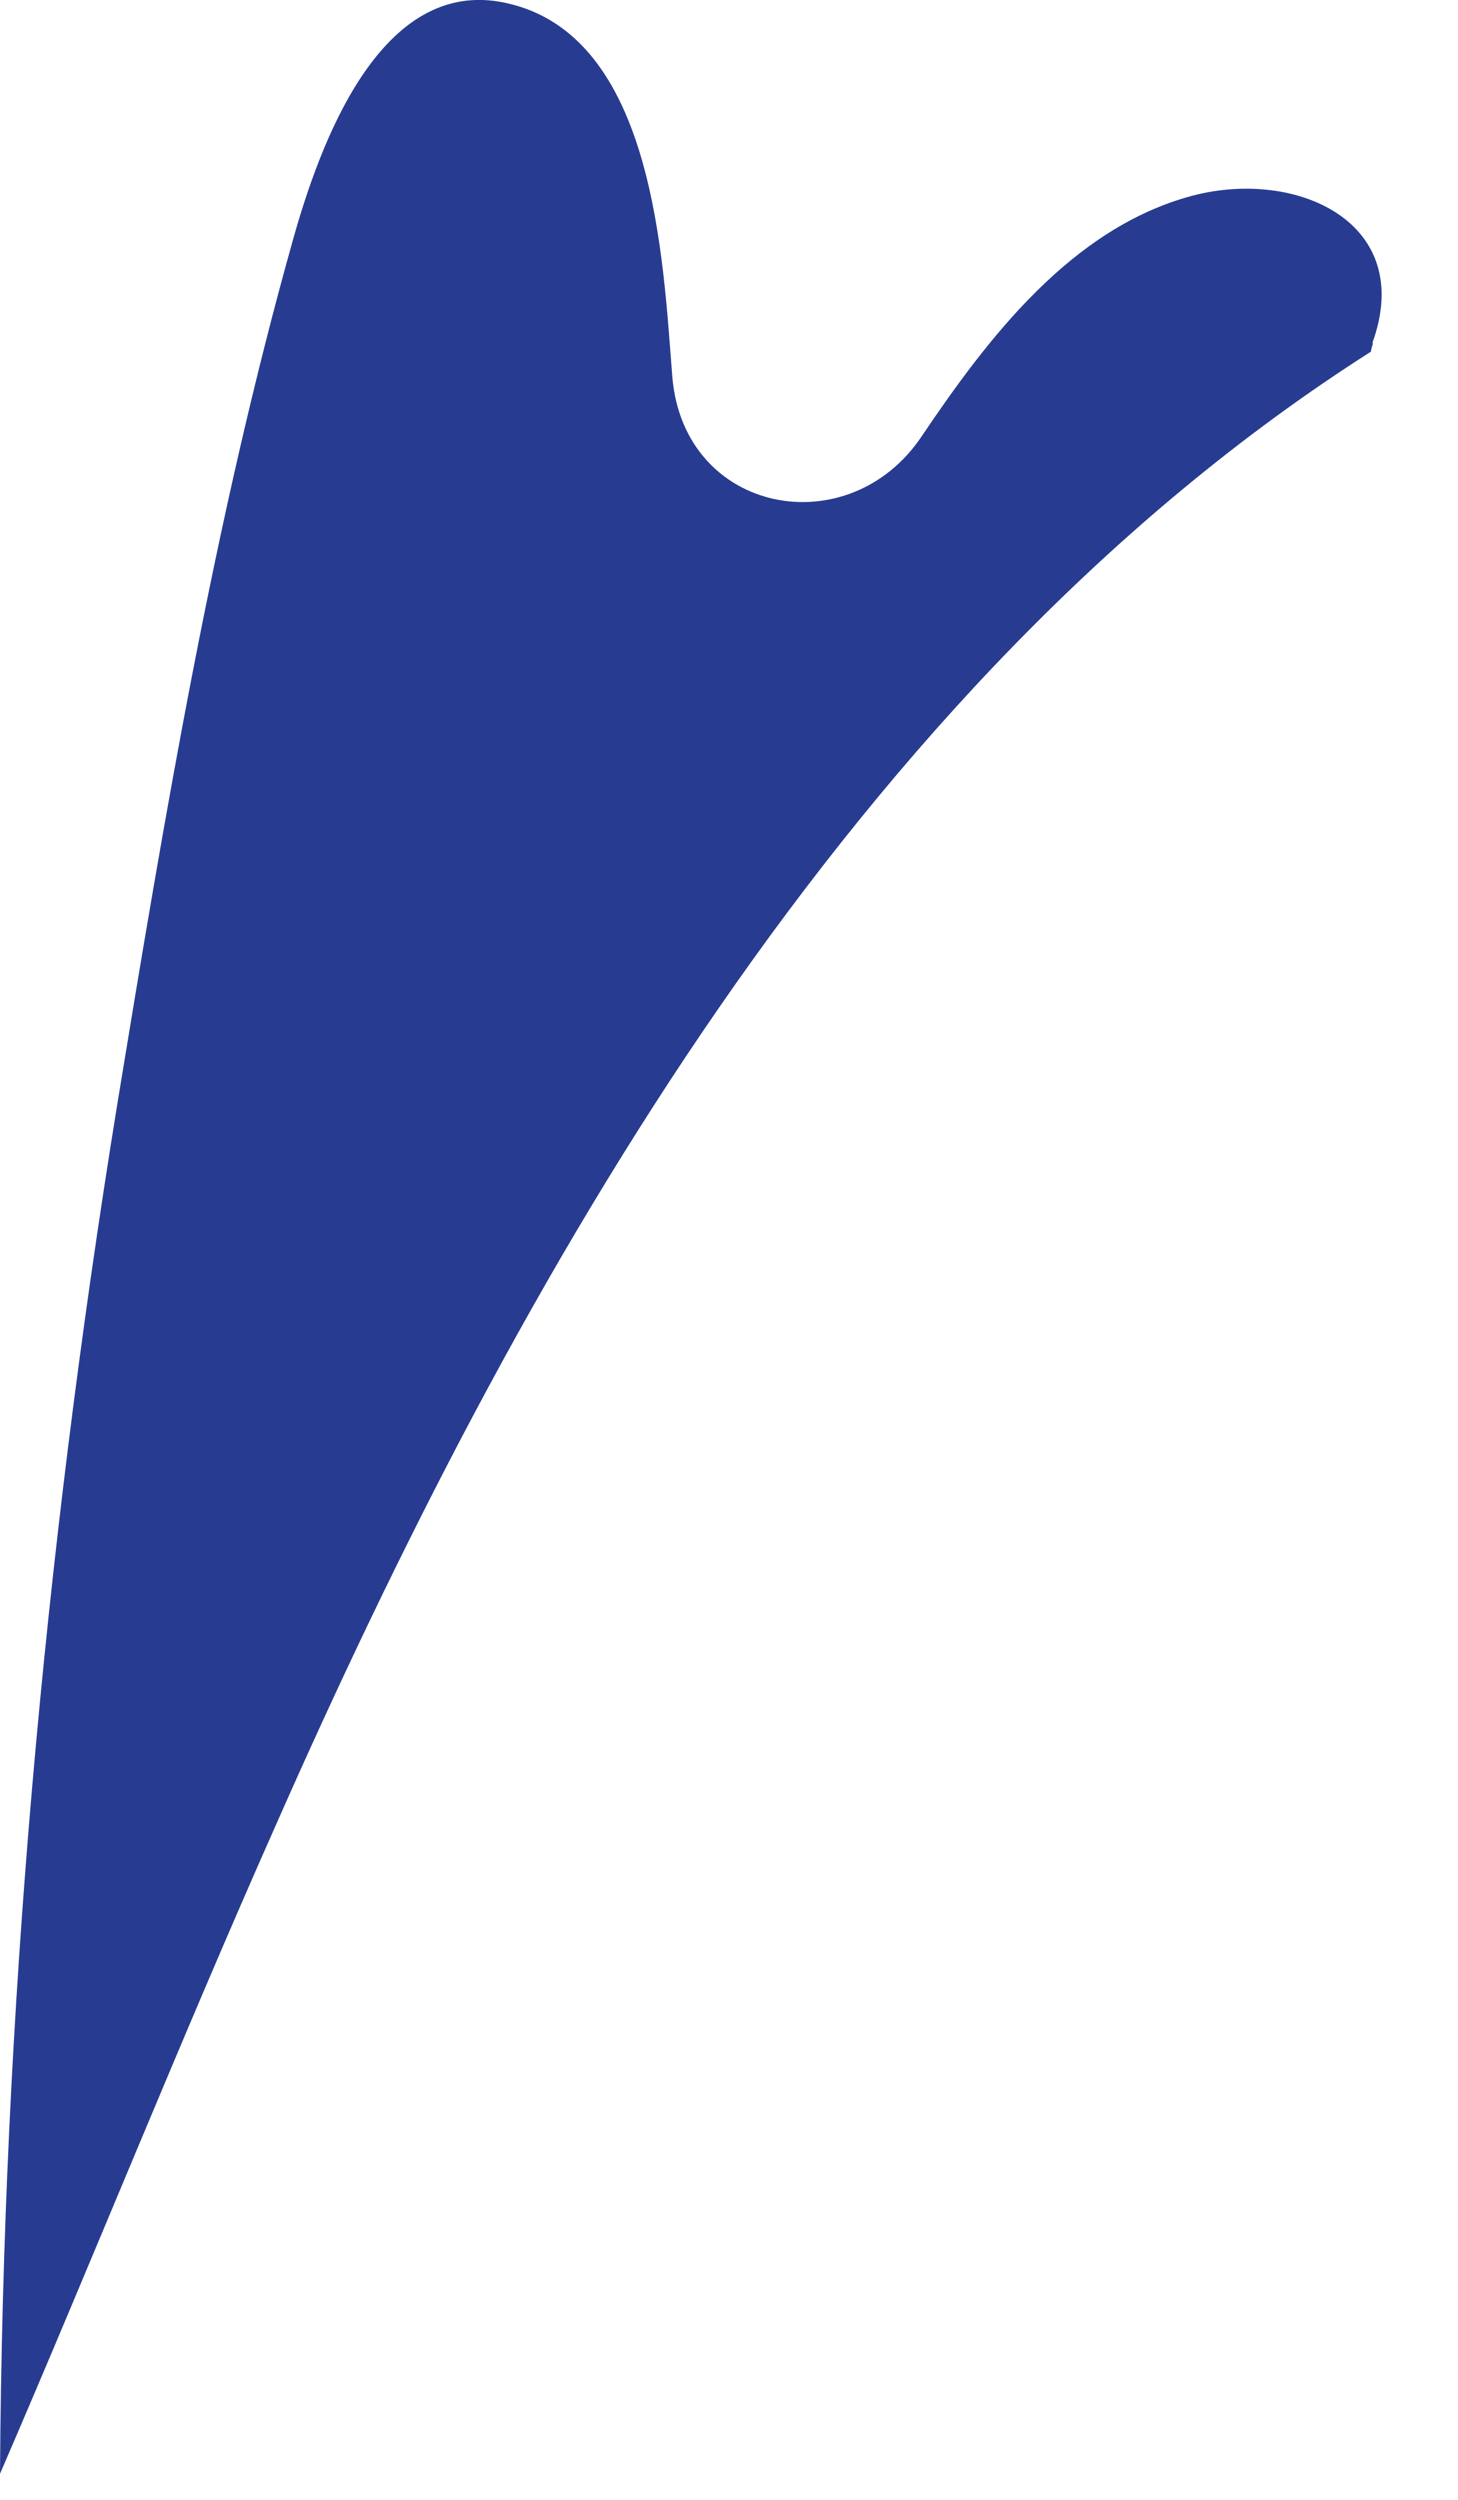 <?xml version="1.0" encoding="utf-8"?>
<svg xmlns="http://www.w3.org/2000/svg" fill="none" height="100%" overflow="visible" preserveAspectRatio="none" style="display: block;" viewBox="0 0 7 12" width="100%">
<path d="M6.592 1.649C6.592 1.649 6.582 1.677 6.582 1.688C4.088 3.277 2.48 6.142 1.324 8.762C0.866 9.793 0.447 10.841 0 11.875C0.014 9.674 0.21 7.48 0.562 5.307C0.79 3.917 1.027 2.502 1.408 1.146C1.534 0.699 1.824 -0.118 2.428 0.014C3.144 0.168 3.183 1.251 3.228 1.81C3.284 2.47 4.077 2.617 4.426 2.093C4.744 1.621 5.146 1.094 5.723 0.94C6.222 0.807 6.799 1.066 6.589 1.646L6.592 1.649Z" fill="#273C91" id="Vector"/>
</svg>